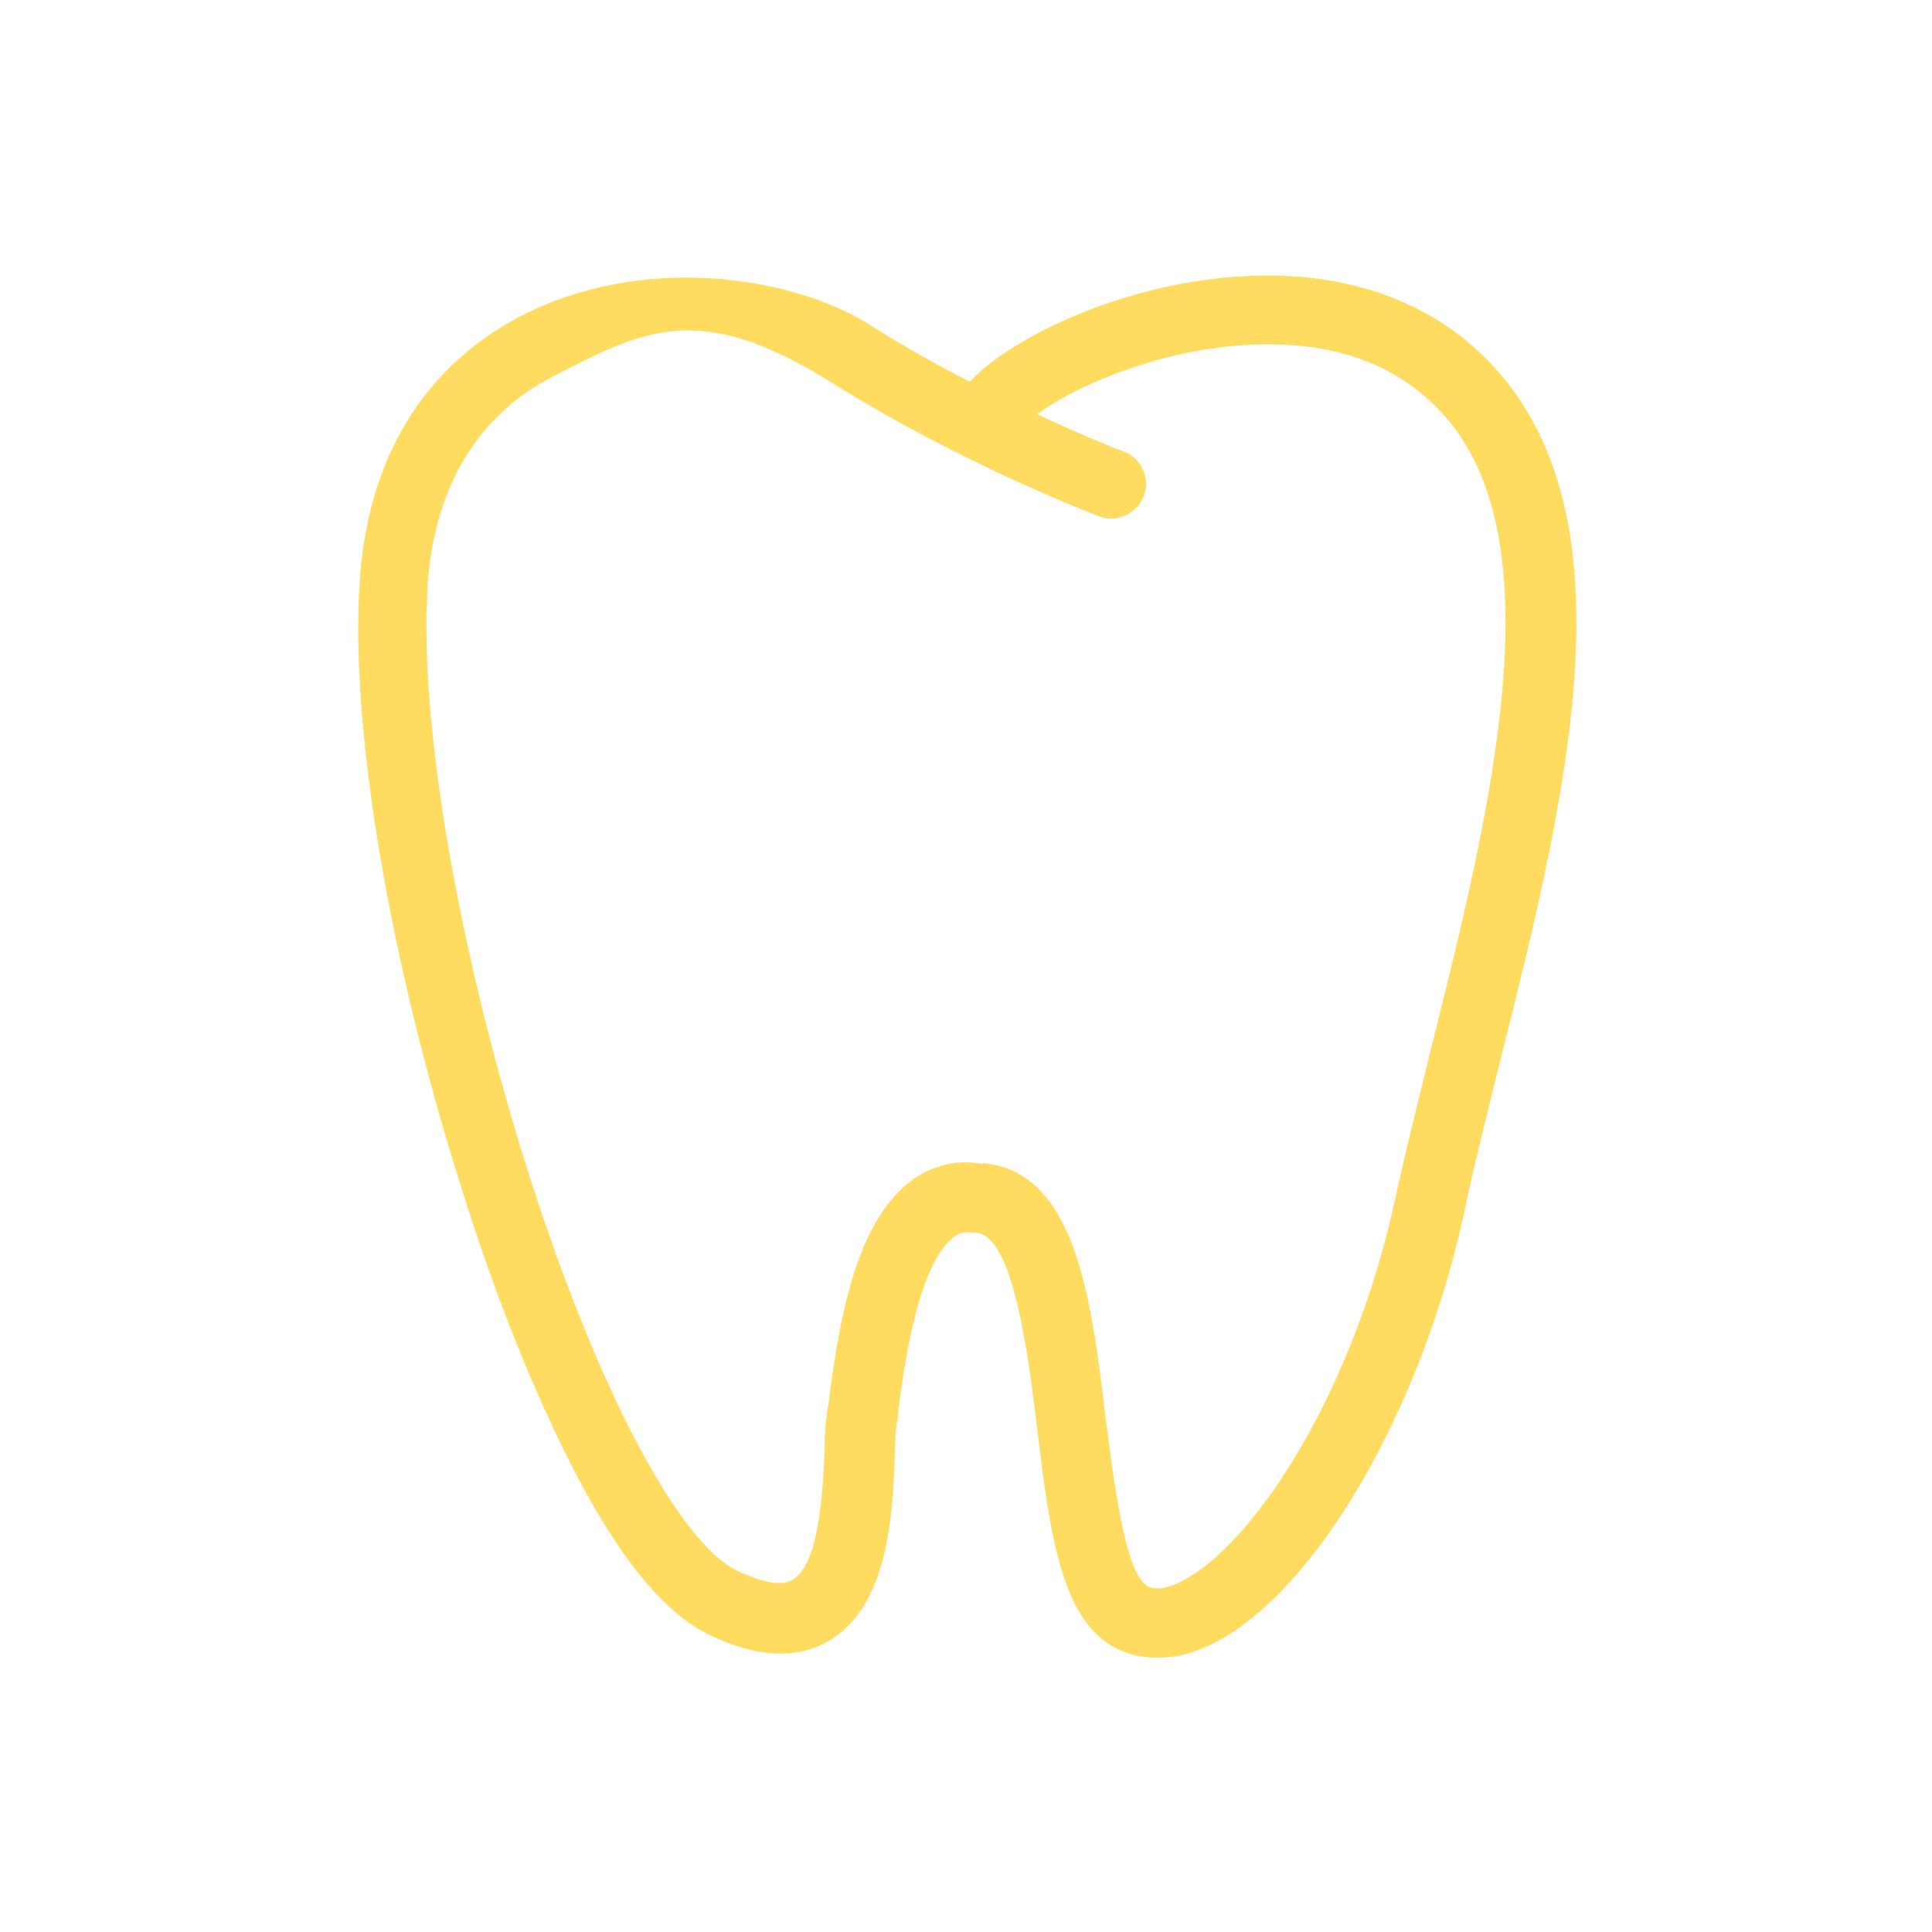 <?xml version="1.0" encoding="UTF-8"?>
<svg xmlns="http://www.w3.org/2000/svg" id="Ebene_1" data-name="Ebene 1" version="1.1" viewBox="0 0 250 250">
  <defs>
    <style>
      .cls-1 {
        fill: #ffdb5f;
        stroke-width: 0px;
      }
    </style>
  </defs>
  <path class="cls-1" d="M149.7,214.5c-2.5,0-4.8-.7-6.7-2.1-5.9-4.3-7.3-15.1-8.8-27.6-1.2-9.9-3.1-24.9-7.9-25.3-.1,0-.3,0-.4,0-1-.2-1.7,0-2.5.6-4.8,3.6-6.6,18-7.2,22.8,0,.6-.1,1.1-.2,1.5-.1.8-.2,2.3-.2,3.8-.3,7.8-.8,19.5-8.5,24.1-4.2,2.5-9.6,2.2-15.8-.9-5.6-2.8-11.3-9.7-17.2-21.1-5-9.7-10.1-22.2-14.5-36.3-9.3-29.3-14.4-59.1-13.3-78,1.1-20.6,12-30.5,20.9-35.1,15.4-8,34.7-5.4,45.1,1.1,4.4,2.8,8.9,5.3,13,7.4,0,0,0,0,0,0,5.8-6.3,23.3-14.5,41-13.7,12.1.6,22,5.4,28.7,14,15.7,20.3,7.2,54.6-1.1,87.7-1.7,6.9-3.4,13.5-4.7,19.8-5.9,26.9-20.6,51.1-34.3,56.3-1.8.7-3.6,1-5.3,1ZM127.2,150.5c12,1.1,14,17.4,15.9,33.2,1,7.7,2.4,19.4,5.2,21.4.3.2,1.2.9,3.5,0,9.3-3.6,23-23.6,28.7-49.8,1.4-6.5,3.1-13.1,4.8-20.1,7.4-29.6,15.7-63.2,2.7-80.1-5.1-6.5-12.4-10.1-22-10.5-13-.6-26.1,4.8-31.8,9,6.6,3.1,11.1,4.8,11.2,4.8,2.3.9,3.5,3.5,2.6,5.8s-3.5,3.5-5.8,2.6c-.7-.3-17.5-6.6-34.6-17.3s-24.2-6.9-36.2-.7c-9.8,5.1-15.4,14.6-16.1,27.6-1,17.6,4.1,46.9,12.9,74.8,8.8,27.8,19.4,48.2,27.1,52,1.9.9,5.4,2.4,7.3,1.2,3.5-2.1,3.9-12,4.1-16.7,0-1.8.1-3.4.3-4.6,0-.4.1-.9.2-1.4,1.5-12,3.8-23.7,10.7-28.9,2.7-2,5.9-2.8,9.2-2.2Z"></path>
</svg>
